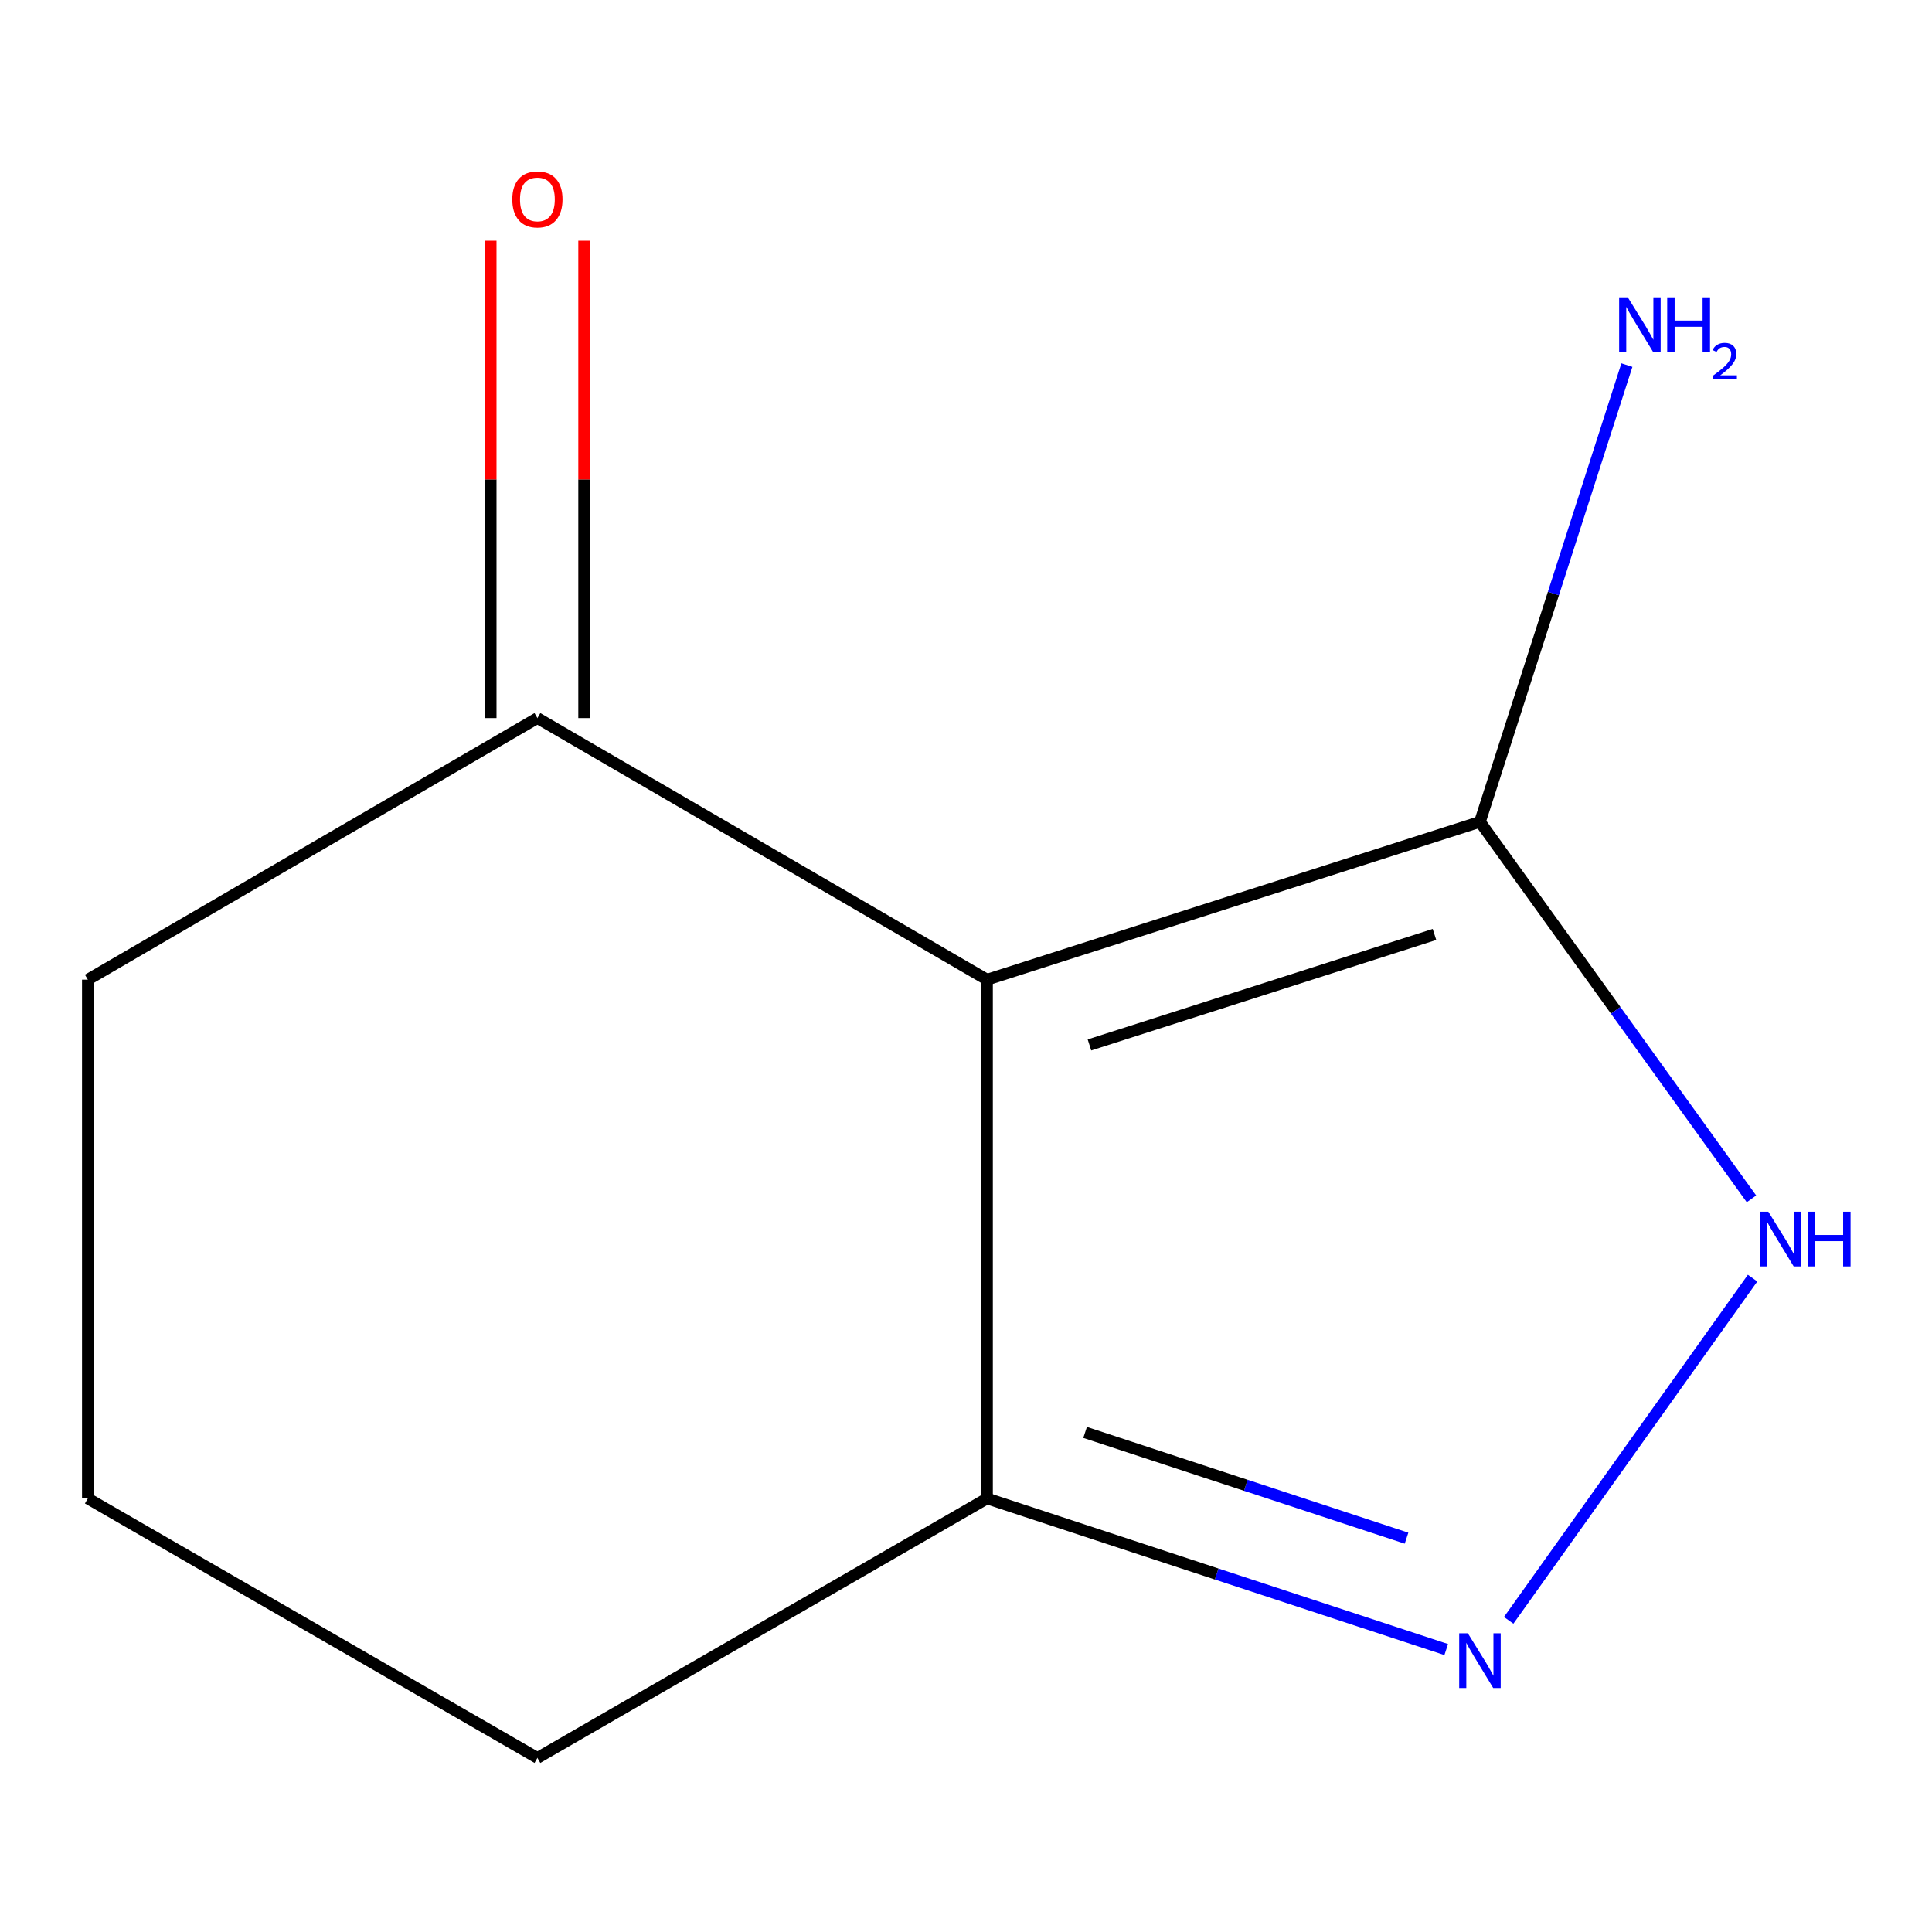 <?xml version='1.0' encoding='iso-8859-1'?>
<svg version='1.1' baseProfile='full'
              xmlns='http://www.w3.org/2000/svg'
                      xmlns:rdkit='http://www.rdkit.org/xml'
                      xmlns:xlink='http://www.w3.org/1999/xlink'
                  xml:space='preserve'
width='1000px' height='1000px' viewBox='0 0 1000 1000'>
<!-- END OF HEADER -->
<rect style='opacity:1.0;fill:#FFFFFF;stroke:none' width='1000' height='1000' x='0' y='0'> </rect>
<path class='bond-0' d='M 510.89,507.073 L 766.017,425.387' style='fill:none;fill-rule:evenodd;stroke:#000000;stroke-width:6px;stroke-linecap:butt;stroke-linejoin:miter;stroke-opacity:1' />
<path class='bond-0' d='M 563.898,540.853 L 742.486,483.673' style='fill:none;fill-rule:evenodd;stroke:#000000;stroke-width:6px;stroke-linecap:butt;stroke-linejoin:miter;stroke-opacity:1' />
<path class='bond-3' d='M 510.89,507.073 L 510.89,775.599' style='fill:none;fill-rule:evenodd;stroke:#000000;stroke-width:6px;stroke-linecap:butt;stroke-linejoin:miter;stroke-opacity:1' />
<path class='bond-4' d='M 510.89,507.073 L 278.159,371.682' style='fill:none;fill-rule:evenodd;stroke:#000000;stroke-width:6px;stroke-linecap:butt;stroke-linejoin:miter;stroke-opacity:1' />
<path class='bond-2' d='M 766.017,425.387 L 836.287,522.955' style='fill:none;fill-rule:evenodd;stroke:#000000;stroke-width:6px;stroke-linecap:butt;stroke-linejoin:miter;stroke-opacity:1' />
<path class='bond-2' d='M 836.287,522.955 L 906.557,620.522' style='fill:none;fill-rule:evenodd;stroke:#0000FF;stroke-width:6px;stroke-linecap:butt;stroke-linejoin:miter;stroke-opacity:1' />
<path class='bond-6' d='M 766.017,425.387 L 804.045,307.182' style='fill:none;fill-rule:evenodd;stroke:#000000;stroke-width:6px;stroke-linecap:butt;stroke-linejoin:miter;stroke-opacity:1' />
<path class='bond-6' d='M 804.045,307.182 L 842.074,188.977' style='fill:none;fill-rule:evenodd;stroke:#0000FF;stroke-width:6px;stroke-linecap:butt;stroke-linejoin:miter;stroke-opacity:1' />
<path class='bond-1' d='M 748.562,853.797 L 629.726,814.698' style='fill:none;fill-rule:evenodd;stroke:#0000FF;stroke-width:6px;stroke-linecap:butt;stroke-linejoin:miter;stroke-opacity:1' />
<path class='bond-1' d='M 629.726,814.698 L 510.89,775.599' style='fill:none;fill-rule:evenodd;stroke:#000000;stroke-width:6px;stroke-linecap:butt;stroke-linejoin:miter;stroke-opacity:1' />
<path class='bond-1' d='M 728.018,796.154 L 644.833,768.784' style='fill:none;fill-rule:evenodd;stroke:#0000FF;stroke-width:6px;stroke-linecap:butt;stroke-linejoin:miter;stroke-opacity:1' />
<path class='bond-1' d='M 644.833,768.784 L 561.648,741.415' style='fill:none;fill-rule:evenodd;stroke:#000000;stroke-width:6px;stroke-linecap:butt;stroke-linejoin:miter;stroke-opacity:1' />
<path class='bond-10' d='M 780.885,838.681 L 907.136,661.554' style='fill:none;fill-rule:evenodd;stroke:#0000FF;stroke-width:6px;stroke-linecap:butt;stroke-linejoin:miter;stroke-opacity:1' />
<path class='bond-7' d='M 510.89,775.599 L 278.159,909.888' style='fill:none;fill-rule:evenodd;stroke:#000000;stroke-width:6px;stroke-linecap:butt;stroke-linejoin:miter;stroke-opacity:1' />
<path class='bond-5' d='M 302.326,371.682 L 302.326,248.143' style='fill:none;fill-rule:evenodd;stroke:#000000;stroke-width:6px;stroke-linecap:butt;stroke-linejoin:miter;stroke-opacity:1' />
<path class='bond-5' d='M 302.326,248.143 L 302.326,124.603' style='fill:none;fill-rule:evenodd;stroke:#FF0000;stroke-width:6px;stroke-linecap:butt;stroke-linejoin:miter;stroke-opacity:1' />
<path class='bond-5' d='M 253.992,371.682 L 253.992,248.143' style='fill:none;fill-rule:evenodd;stroke:#000000;stroke-width:6px;stroke-linecap:butt;stroke-linejoin:miter;stroke-opacity:1' />
<path class='bond-5' d='M 253.992,248.143 L 253.992,124.603' style='fill:none;fill-rule:evenodd;stroke:#FF0000;stroke-width:6px;stroke-linecap:butt;stroke-linejoin:miter;stroke-opacity:1' />
<path class='bond-8' d='M 278.159,371.682 L 45.455,507.073' style='fill:none;fill-rule:evenodd;stroke:#000000;stroke-width:6px;stroke-linecap:butt;stroke-linejoin:miter;stroke-opacity:1' />
<path class='bond-11' d='M 278.159,909.888 L 45.455,775.599' style='fill:none;fill-rule:evenodd;stroke:#000000;stroke-width:6px;stroke-linecap:butt;stroke-linejoin:miter;stroke-opacity:1' />
<path class='bond-9' d='M 45.455,507.073 L 45.455,775.599' style='fill:none;fill-rule:evenodd;stroke:#000000;stroke-width:6px;stroke-linecap:butt;stroke-linejoin:miter;stroke-opacity:1' />
<path  class='atom-2' d='M 759.757 845.38
L 769.037 860.38
Q 769.957 861.86, 771.437 864.54
Q 772.917 867.22, 772.997 867.38
L 772.997 845.38
L 776.757 845.38
L 776.757 873.7
L 772.877 873.7
L 762.917 857.3
Q 761.757 855.38, 760.517 853.18
Q 759.317 850.98, 758.957 850.3
L 758.957 873.7
L 755.277 873.7
L 755.277 845.38
L 759.757 845.38
' fill='#0000FF'/>
<path  class='atom-3' d='M 915.287 627.176
L 924.567 642.176
Q 925.487 643.656, 926.967 646.336
Q 928.447 649.016, 928.527 649.176
L 928.527 627.176
L 932.287 627.176
L 932.287 655.496
L 928.407 655.496
L 918.447 639.096
Q 917.287 637.176, 916.047 634.976
Q 914.847 632.776, 914.487 632.096
L 914.487 655.496
L 910.807 655.496
L 910.807 627.176
L 915.287 627.176
' fill='#0000FF'/>
<path  class='atom-3' d='M 935.687 627.176
L 939.527 627.176
L 939.527 639.216
L 954.007 639.216
L 954.007 627.176
L 957.847 627.176
L 957.847 655.496
L 954.007 655.496
L 954.007 642.416
L 939.527 642.416
L 939.527 655.496
L 935.687 655.496
L 935.687 627.176
' fill='#0000FF'/>
<path  class='atom-6' d='M 265.159 103.209
Q 265.159 96.409, 268.519 92.609
Q 271.879 88.809, 278.159 88.809
Q 284.439 88.809, 287.799 92.609
Q 291.159 96.409, 291.159 103.209
Q 291.159 110.089, 287.759 114.009
Q 284.359 117.889, 278.159 117.889
Q 271.919 117.889, 268.519 114.009
Q 265.159 110.129, 265.159 103.209
M 278.159 114.689
Q 282.479 114.689, 284.799 111.809
Q 287.159 108.889, 287.159 103.209
Q 287.159 97.649, 284.799 94.849
Q 282.479 92.009, 278.159 92.009
Q 273.839 92.009, 271.479 94.809
Q 269.159 97.609, 269.159 103.209
Q 269.159 108.929, 271.479 111.809
Q 273.839 114.689, 278.159 114.689
' fill='#FF0000'/>
<path  class='atom-7' d='M 842.543 153.899
L 851.823 168.899
Q 852.743 170.379, 854.223 173.059
Q 855.703 175.739, 855.783 175.899
L 855.783 153.899
L 859.543 153.899
L 859.543 182.219
L 855.663 182.219
L 845.703 165.819
Q 844.543 163.899, 843.303 161.699
Q 842.103 159.499, 841.743 158.819
L 841.743 182.219
L 838.063 182.219
L 838.063 153.899
L 842.543 153.899
' fill='#0000FF'/>
<path  class='atom-7' d='M 862.943 153.899
L 866.783 153.899
L 866.783 165.939
L 881.263 165.939
L 881.263 153.899
L 885.103 153.899
L 885.103 182.219
L 881.263 182.219
L 881.263 169.139
L 866.783 169.139
L 866.783 182.219
L 862.943 182.219
L 862.943 153.899
' fill='#0000FF'/>
<path  class='atom-7' d='M 886.476 181.225
Q 887.163 179.456, 888.799 178.48
Q 890.436 177.476, 892.707 177.476
Q 895.531 177.476, 897.115 179.008
Q 898.699 180.539, 898.699 183.258
Q 898.699 186.03, 896.64 188.617
Q 894.607 191.204, 890.383 194.267
L 899.016 194.267
L 899.016 196.379
L 886.423 196.379
L 886.423 194.61
Q 889.908 192.128, 891.967 190.28
Q 894.053 188.432, 895.056 186.769
Q 896.059 185.106, 896.059 183.39
Q 896.059 181.595, 895.162 180.592
Q 894.264 179.588, 892.707 179.588
Q 891.202 179.588, 890.199 180.196
Q 889.195 180.803, 888.483 182.149
L 886.476 181.225
' fill='#0000FF'/>
</svg>
